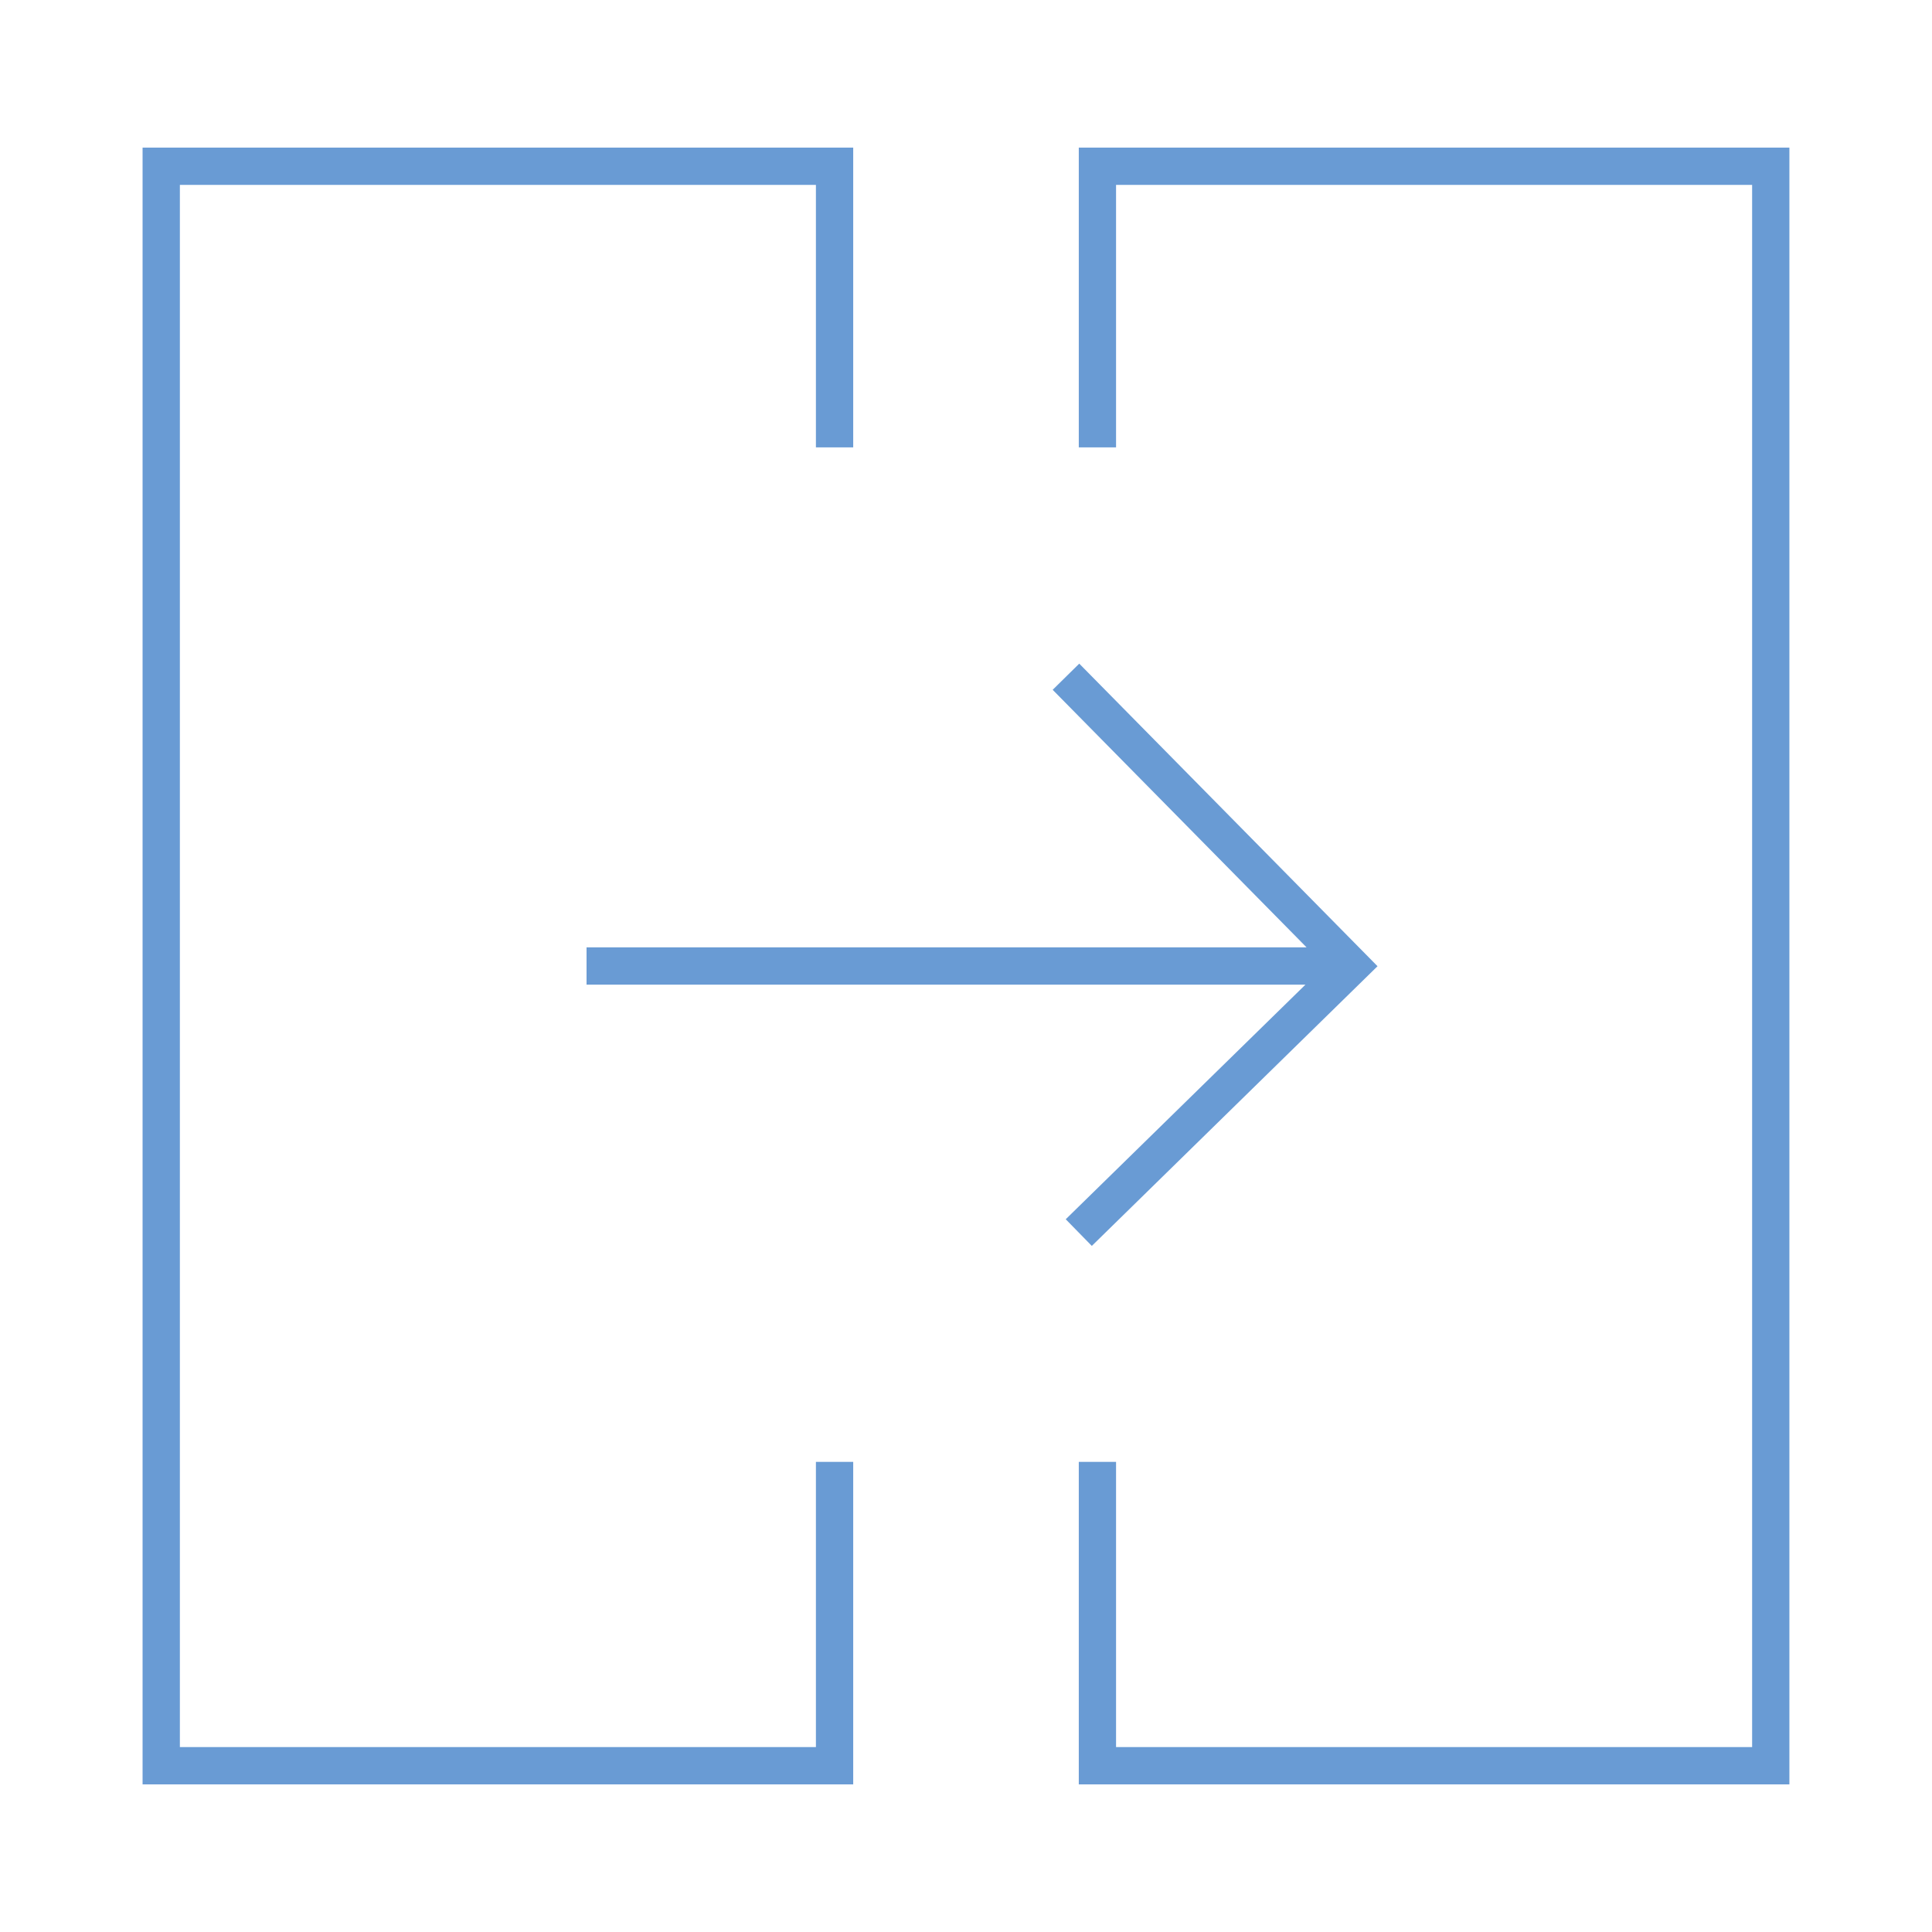 <?xml version="1.0" encoding="UTF-8"?> <svg xmlns="http://www.w3.org/2000/svg" id="Layer_1" data-name="Layer 1" viewBox="0 0 742.83 742.83"><defs><style> .cls-1 { fill: #699bd4; } </style></defs><polygon class="cls-1" points="313.71 671.73 69.16 671.73 69.16 71.09 313.71 71.09 313.71 172.01 328.05 172.01 328.05 56.76 54.82 56.76 54.82 686.07 328.05 686.07 328.05 562.07 313.71 562.07 313.71 671.73"></polygon><polygon class="cls-1" points="414.78 56.76 414.78 172.01 429.11 172.01 429.11 71.09 673.67 71.09 673.67 671.73 429.11 671.73 429.11 562.07 414.78 562.07 414.78 686.07 688 686.07 688 56.76 414.78 56.76"></polygon><polygon class="cls-1" points="419.79 479.04 529.64 371.5 414.96 255.16 404.74 265.22 502.36 364.25 225.52 364.25 225.52 378.58 501.93 378.58 409.76 468.79 419.79 479.04"></polygon></svg> 